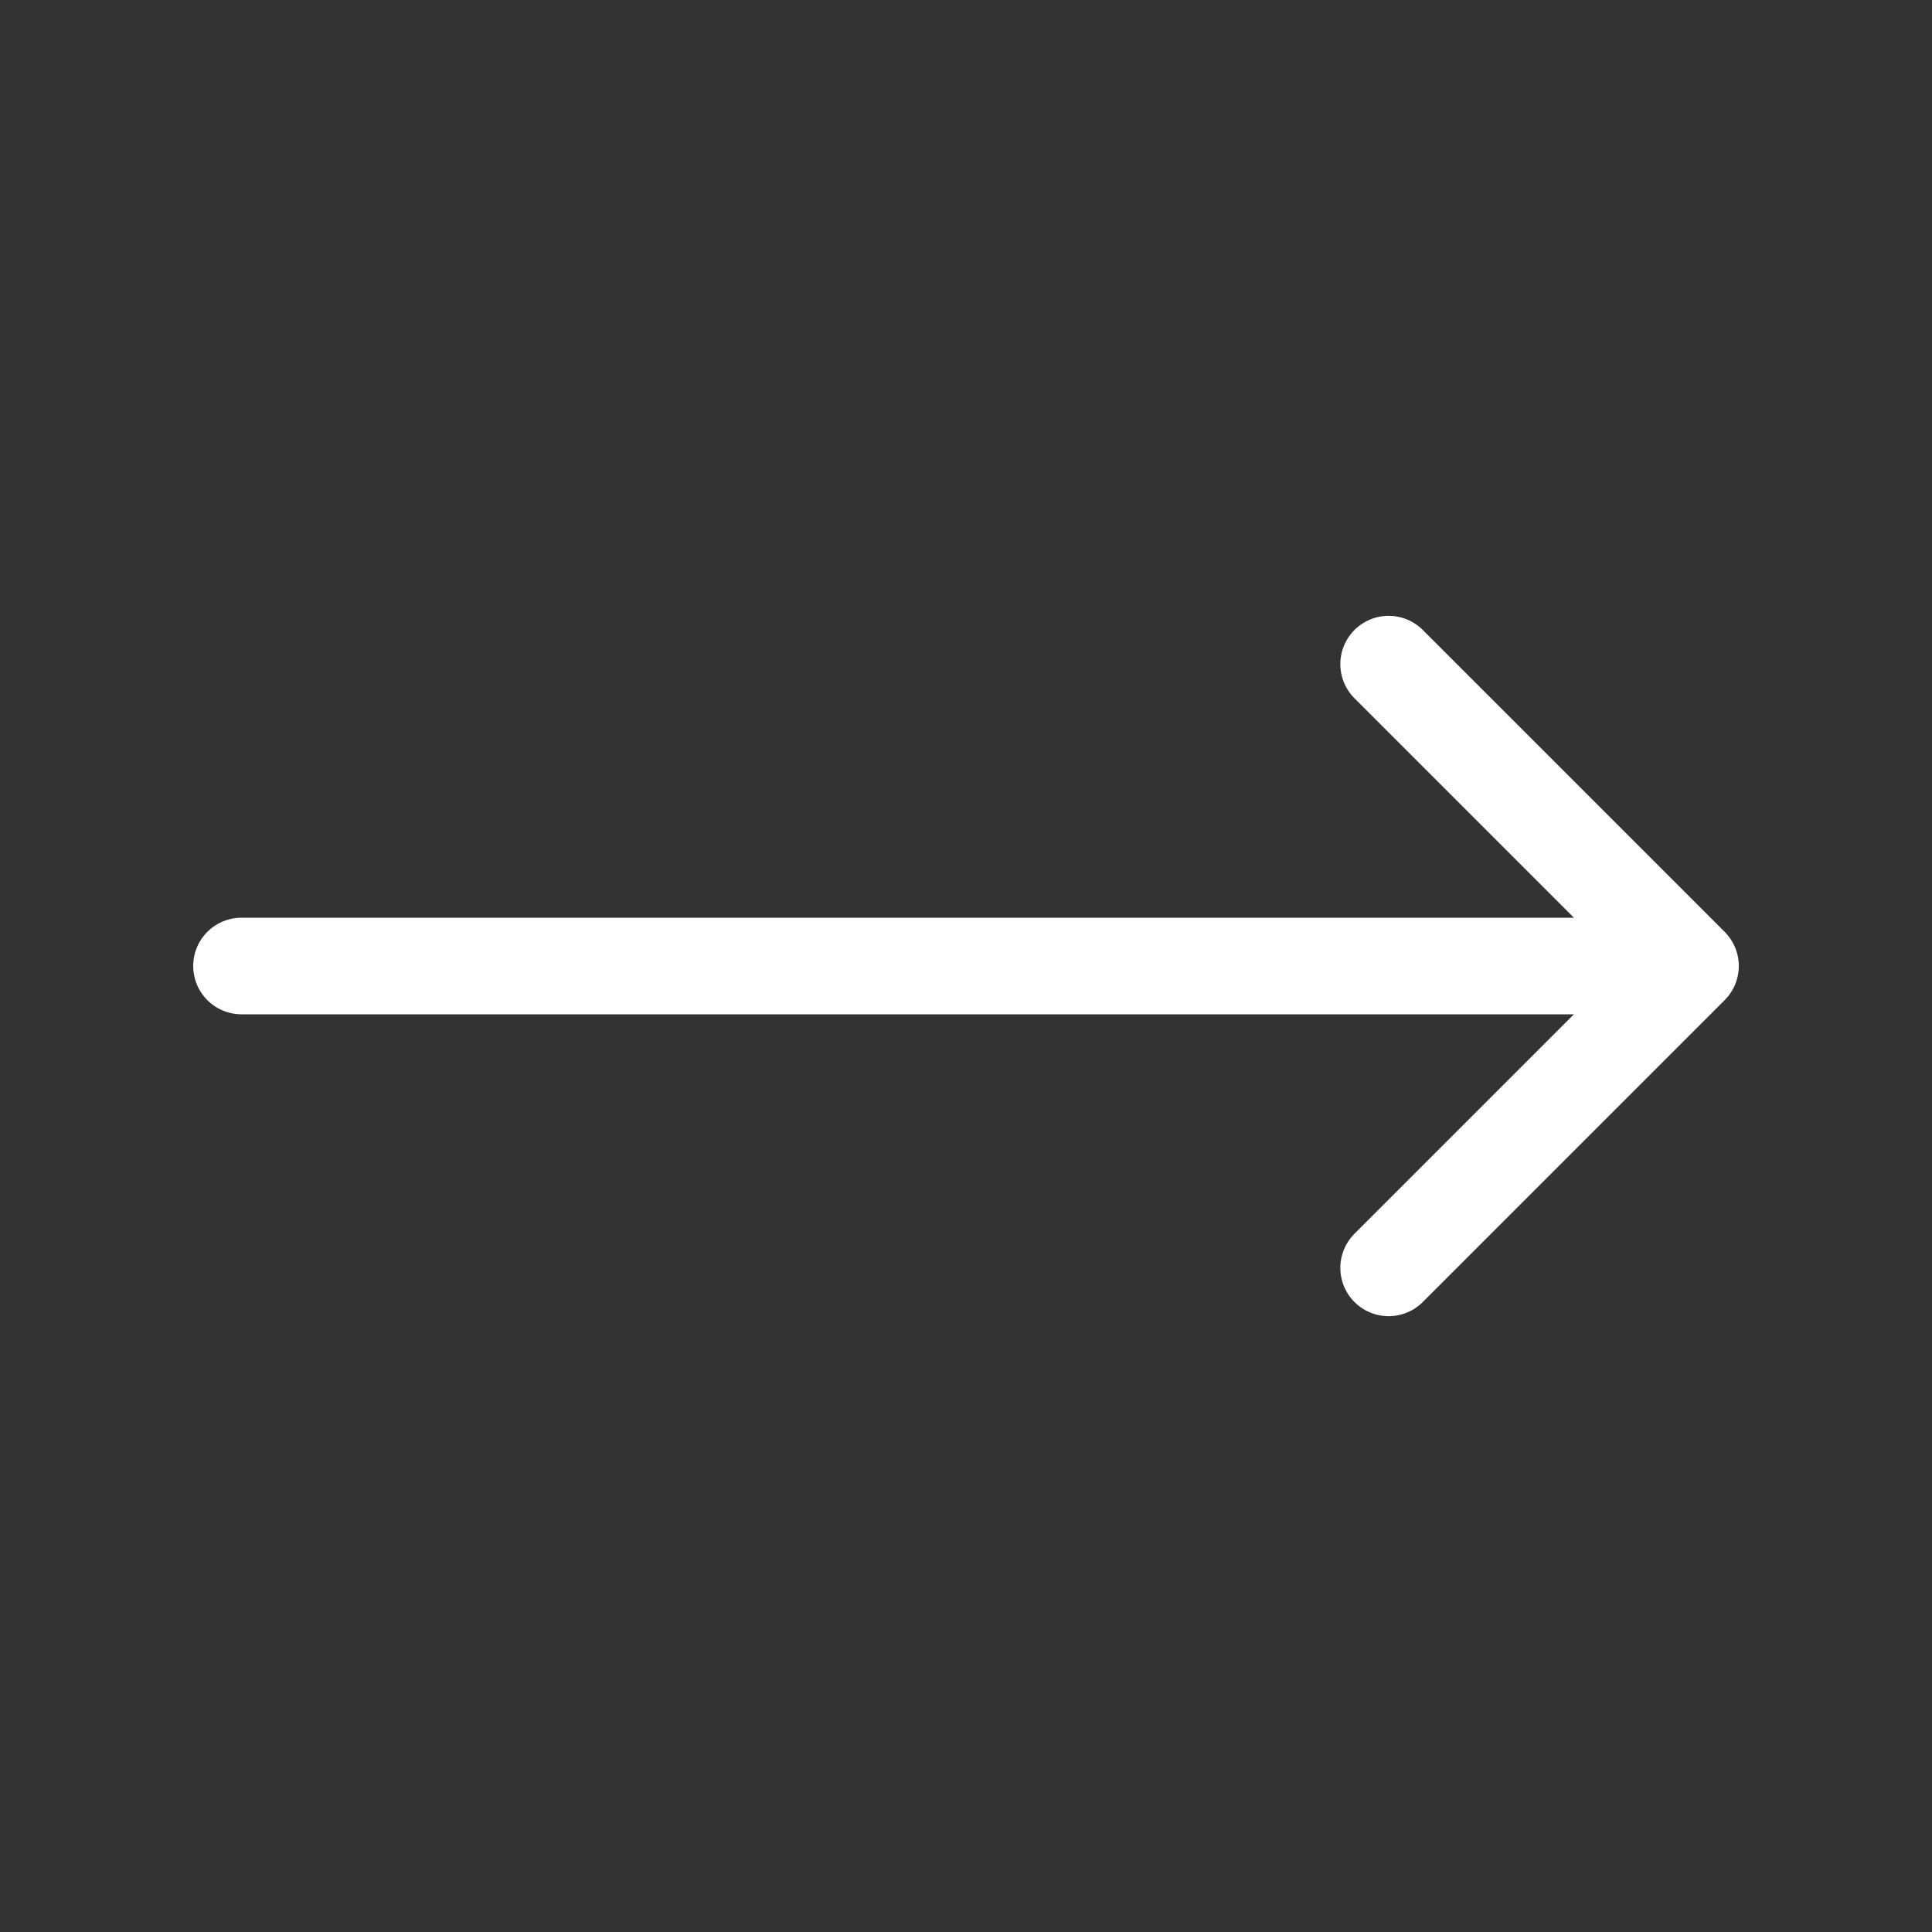 <svg width="20" height="20" viewBox="0 0 20 20" fill="none" xmlns="http://www.w3.org/2000/svg">
<rect x="0" y="0" width="20" height="20" fill="#333333" stroke="none"/>
<path d="M14.375 6.875L17.5 10M17.5 10L14.375 13.125M17.5 10H2.5" stroke="white" stroke-linecap="round" stroke-linejoin="round"/>
</svg>
